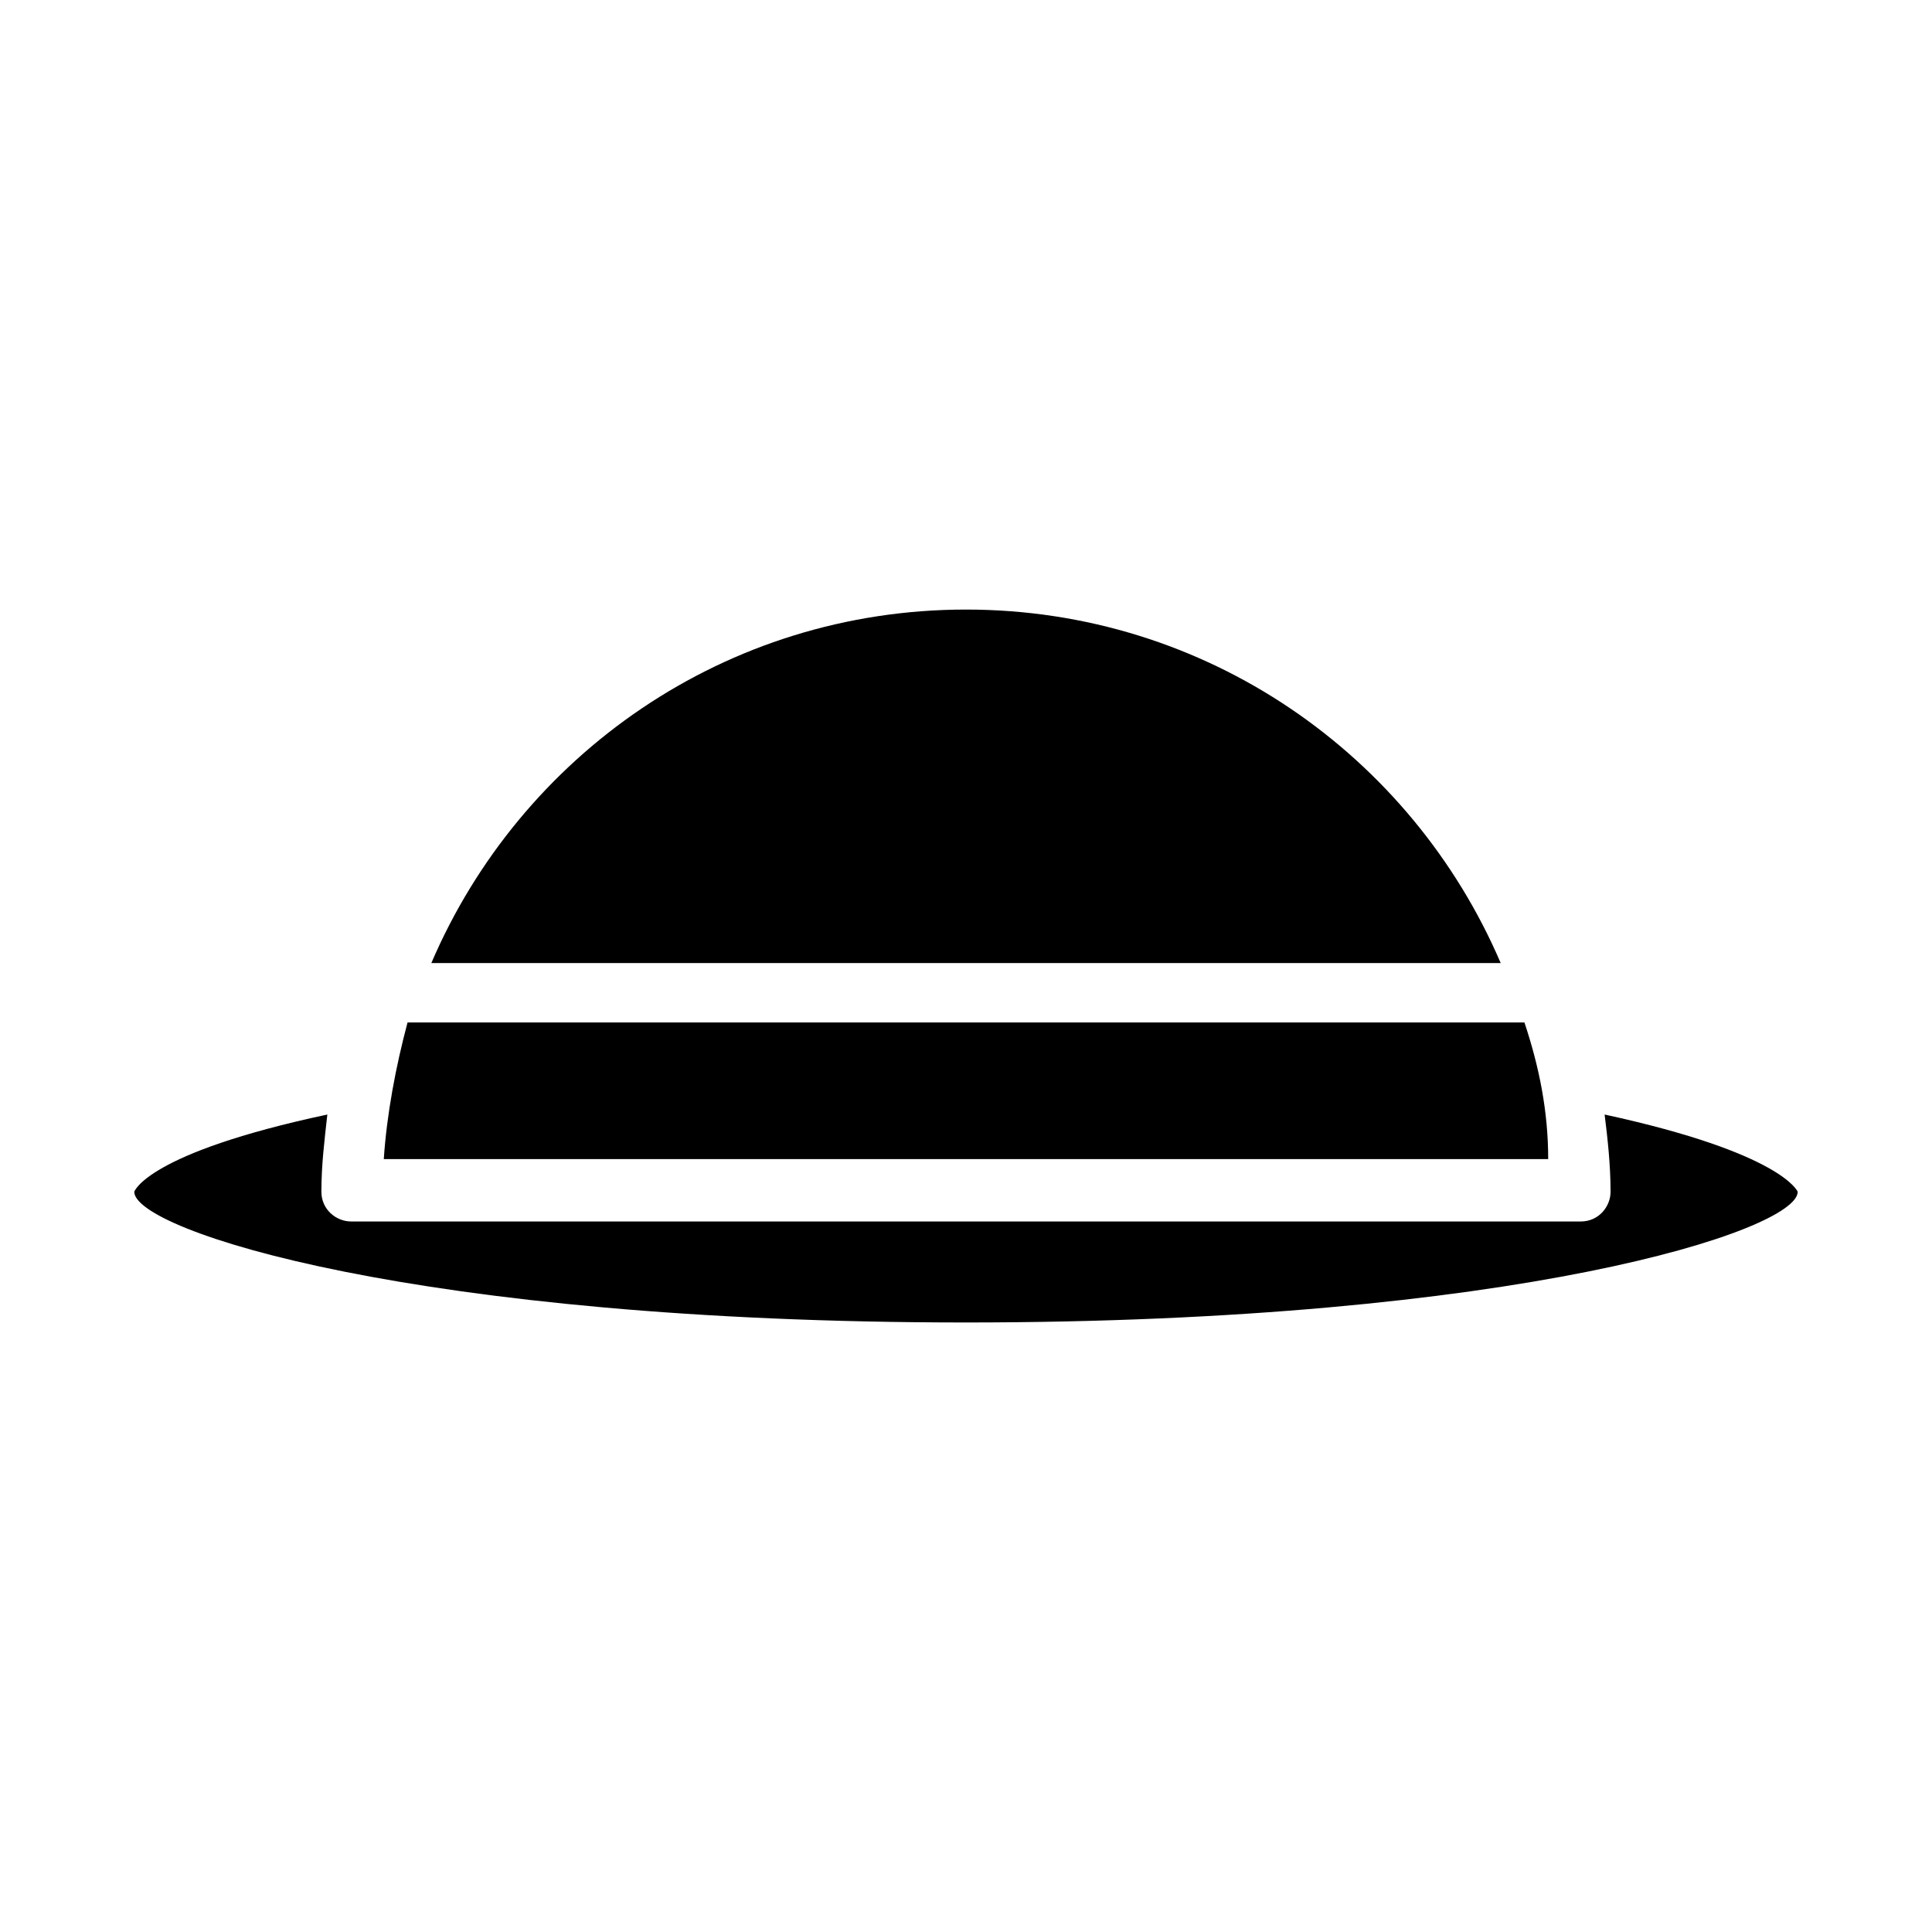 <?xml version="1.0" encoding="UTF-8"?>
<!-- Uploaded to: ICON Repo, www.svgrepo.com, Generator: ICON Repo Mixer Tools -->
<svg fill="#000000" width="800px" height="800px" version="1.1" viewBox="144 144 512 512" xmlns="http://www.w3.org/2000/svg">
 <path d="m252 414.96h295.99c3.938 11.809 6.297 23.617 6.297 36.211h-308.58c0.785-11.809 3.148-24.406 6.297-36.211zm148-109.42c63.762 0 118.08 38.574 141.7 93.676h-283.39c23.617-55.105 77.934-93.676 141.7-93.676zm0 188.93c-145.63 0-220.42-24.402-220.42-34.637 0 0 3.148-10.234 51.168-20.469-0.789 7.086-1.574 13.383-1.574 20.469 0 4.723 3.938 7.871 7.871 7.871h325.9c4.723 0 7.871-3.938 7.871-7.871 0-7.086-0.789-14.168-1.574-20.469 47.23 10.234 51.168 20.469 51.168 20.469 0 10.234-74.781 34.637-220.41 34.637z"/>
</svg>